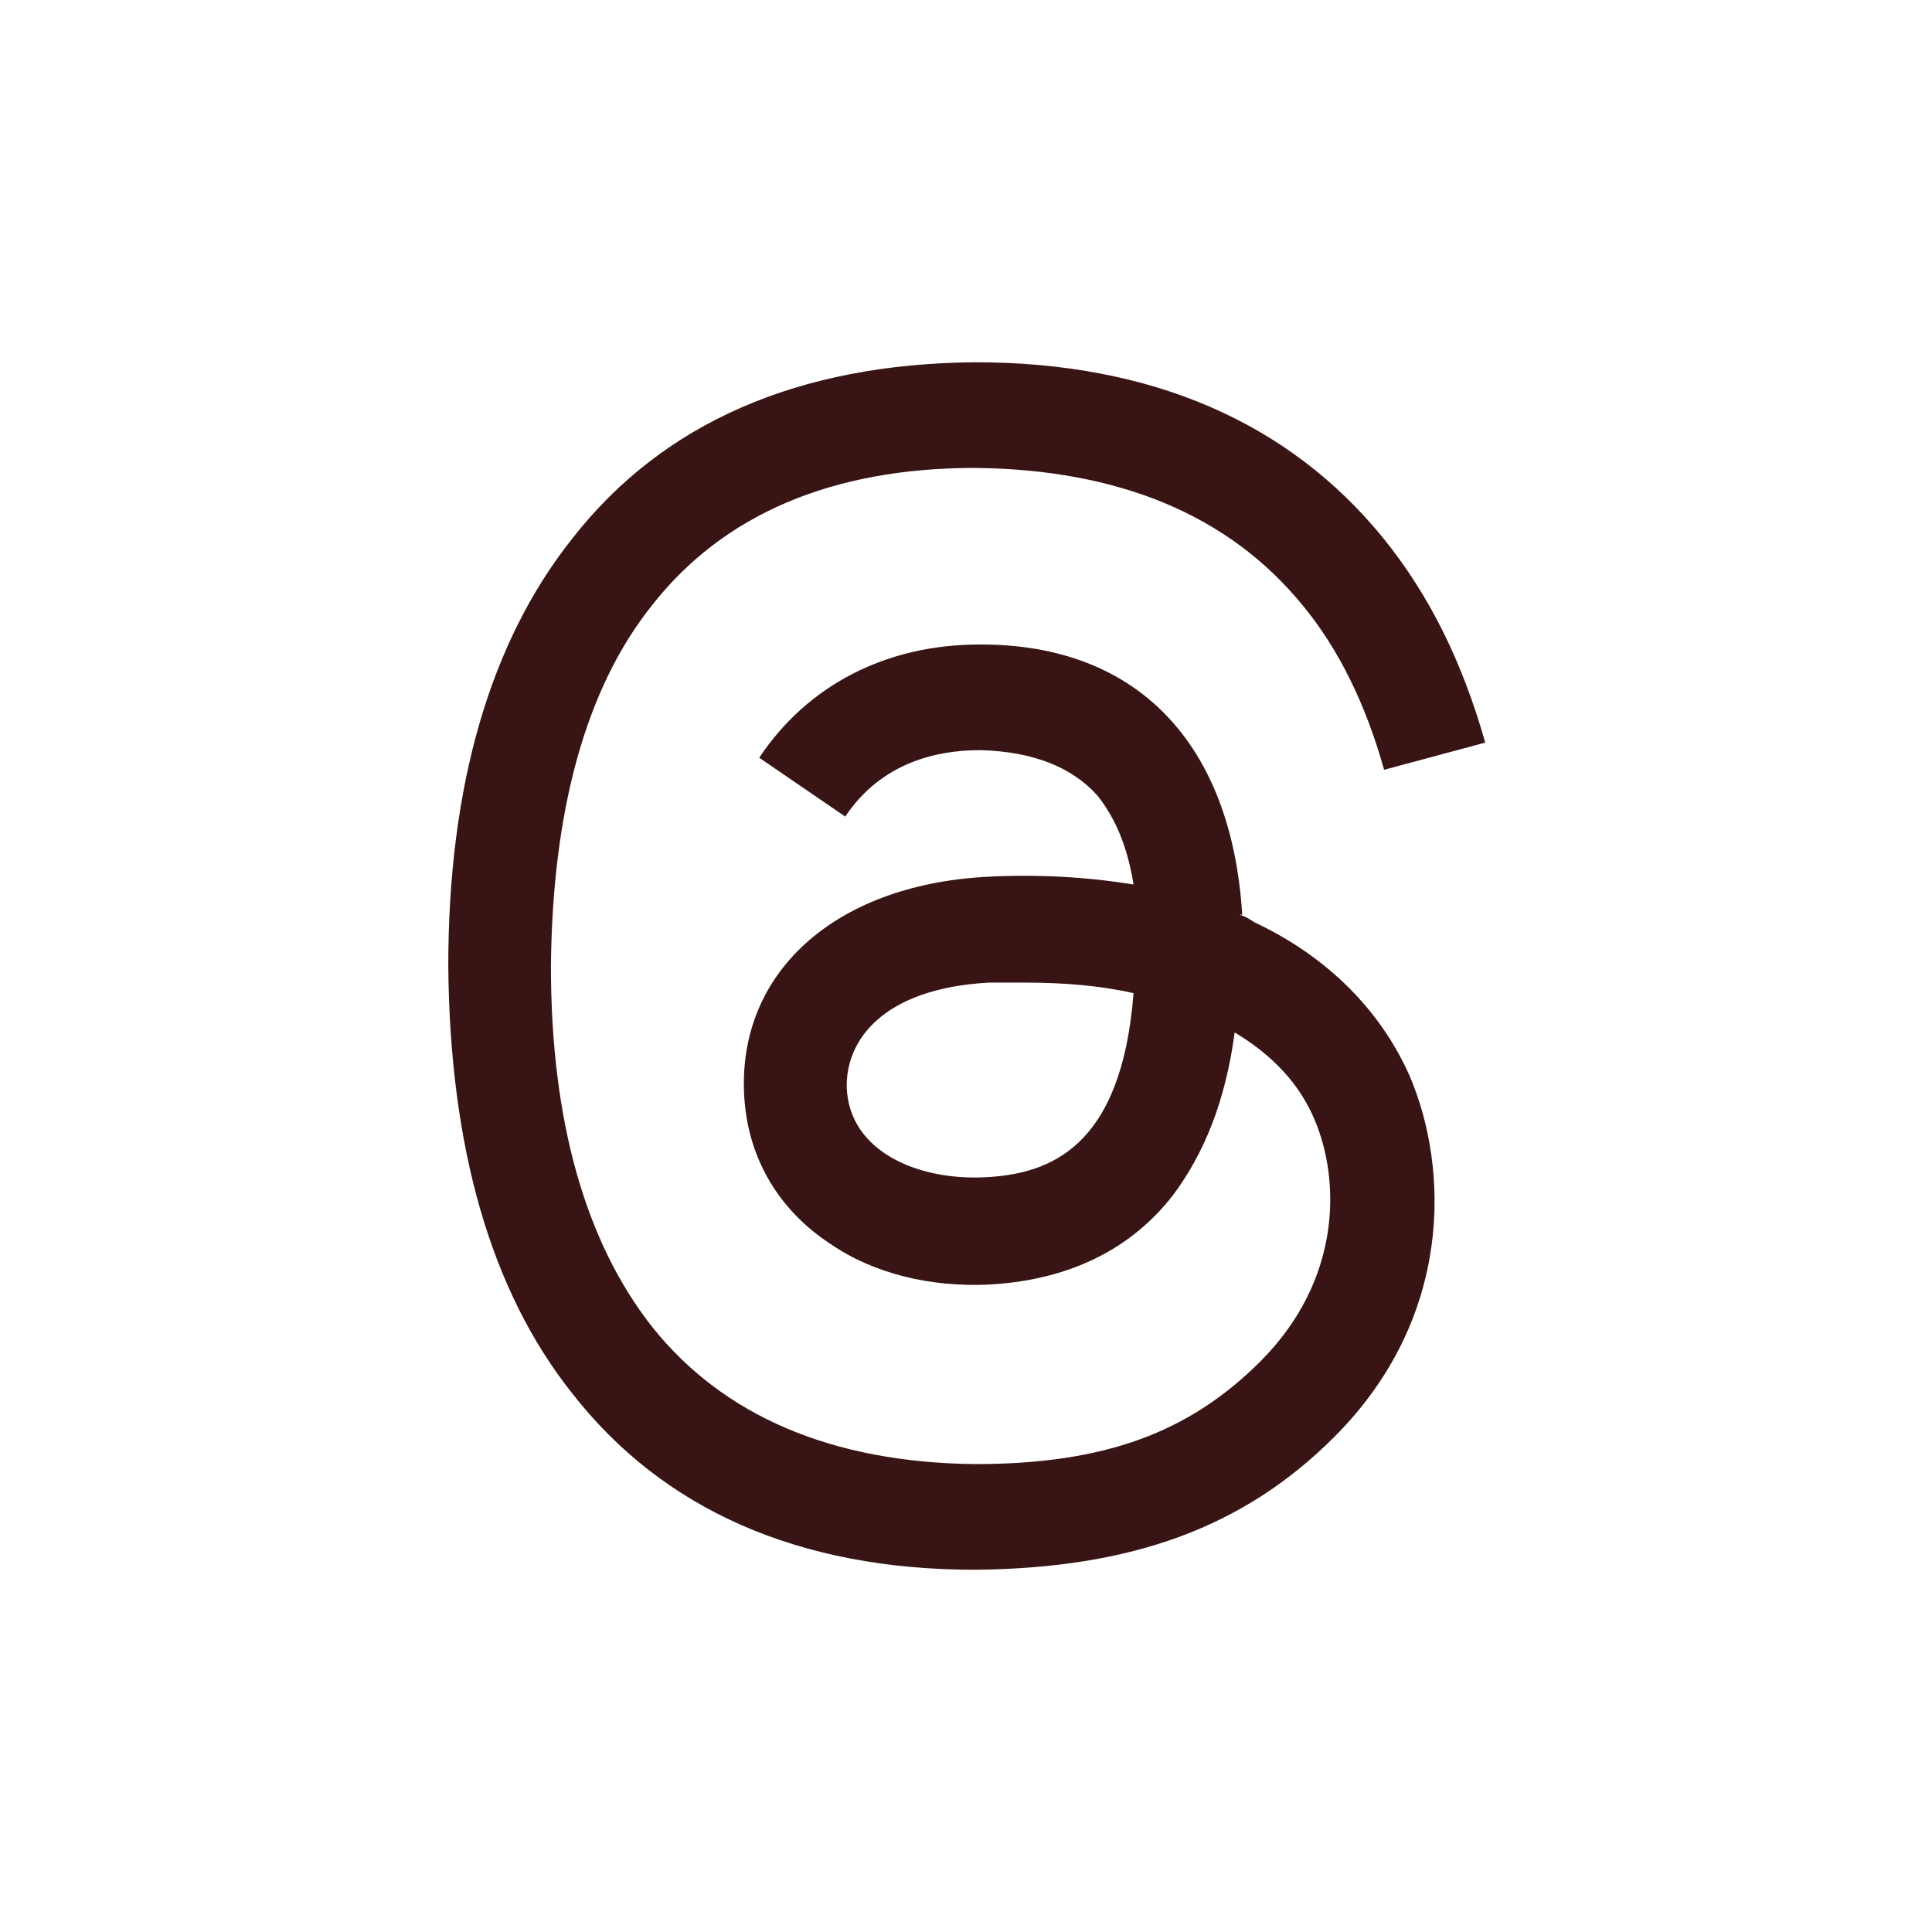 <?xml version="1.0" encoding="UTF-8"?> <svg xmlns="http://www.w3.org/2000/svg" id="Layer_1" version="1.1" viewBox="0 0 128 128"><defs><style> .st0 { fill: #381414; } </style></defs><path class="st0" d="M82.1,60.6c.4.1.7.3,1,.5,4.9,2.3,8.4,5.9,10.3,10.2,2.6,6.1,2.9,16-5,23.9-6,6-13.4,8.7-23.8,8.8h0c-11.7,0-20.7-4-26.7-11.7-5.4-6.8-8.1-16.3-8.2-28.3h0c0-12,2.8-21.5,8.2-28.3,6-7.7,15-11.6,26.7-11.7h0c11.7,0,20.8,4,27,11.6,3.1,3.8,5.3,8.3,6.8,13.6l-6.7,1.8c-1.2-4.3-3-8-5.4-10.9-4.9-6-12.2-9-21.7-9.1-9.5,0-16.7,3.1-21.4,9.1-4.4,5.5-6.6,13.6-6.7,23.9,0,10.3,2.3,18.3,6.7,23.9,4.7,5.9,11.9,9,21.4,9.1,8.6,0,14.2-2.1,18.9-6.8,5.4-5.4,5.3-12,3.6-16-1-2.4-2.8-4.3-5.3-5.8-.6,4.5-2,8-4.1,10.8-2.8,3.6-6.9,5.6-12.1,5.9-3.9.2-7.7-.7-10.6-2.7-3.5-2.3-5.5-5.8-5.7-9.9-.4-8,5.9-13.8,15.9-14.4,3.5-.2,6.8,0,9.9.5-.4-2.5-1.2-4.4-2.4-5.9-1.7-1.9-4.3-2.9-7.7-3h-.1c-2.8,0-6.5.8-8.9,4.4l-5.7-3.9c3.2-4.8,8.4-7.5,14.6-7.5h.1c10.4,0,16.6,6.6,17.3,17.9h0s0,0,0,0ZM56.1,72.1c.2,4.2,4.7,6.1,9.1,5.9,4.3-.2,9.1-1.9,9.9-12.2-2.2-.5-4.6-.7-7.2-.7s-1.6,0-2.4,0c-7.1.4-9.5,3.9-9.4,7h0s0,0,0,0Z"></path></svg> 